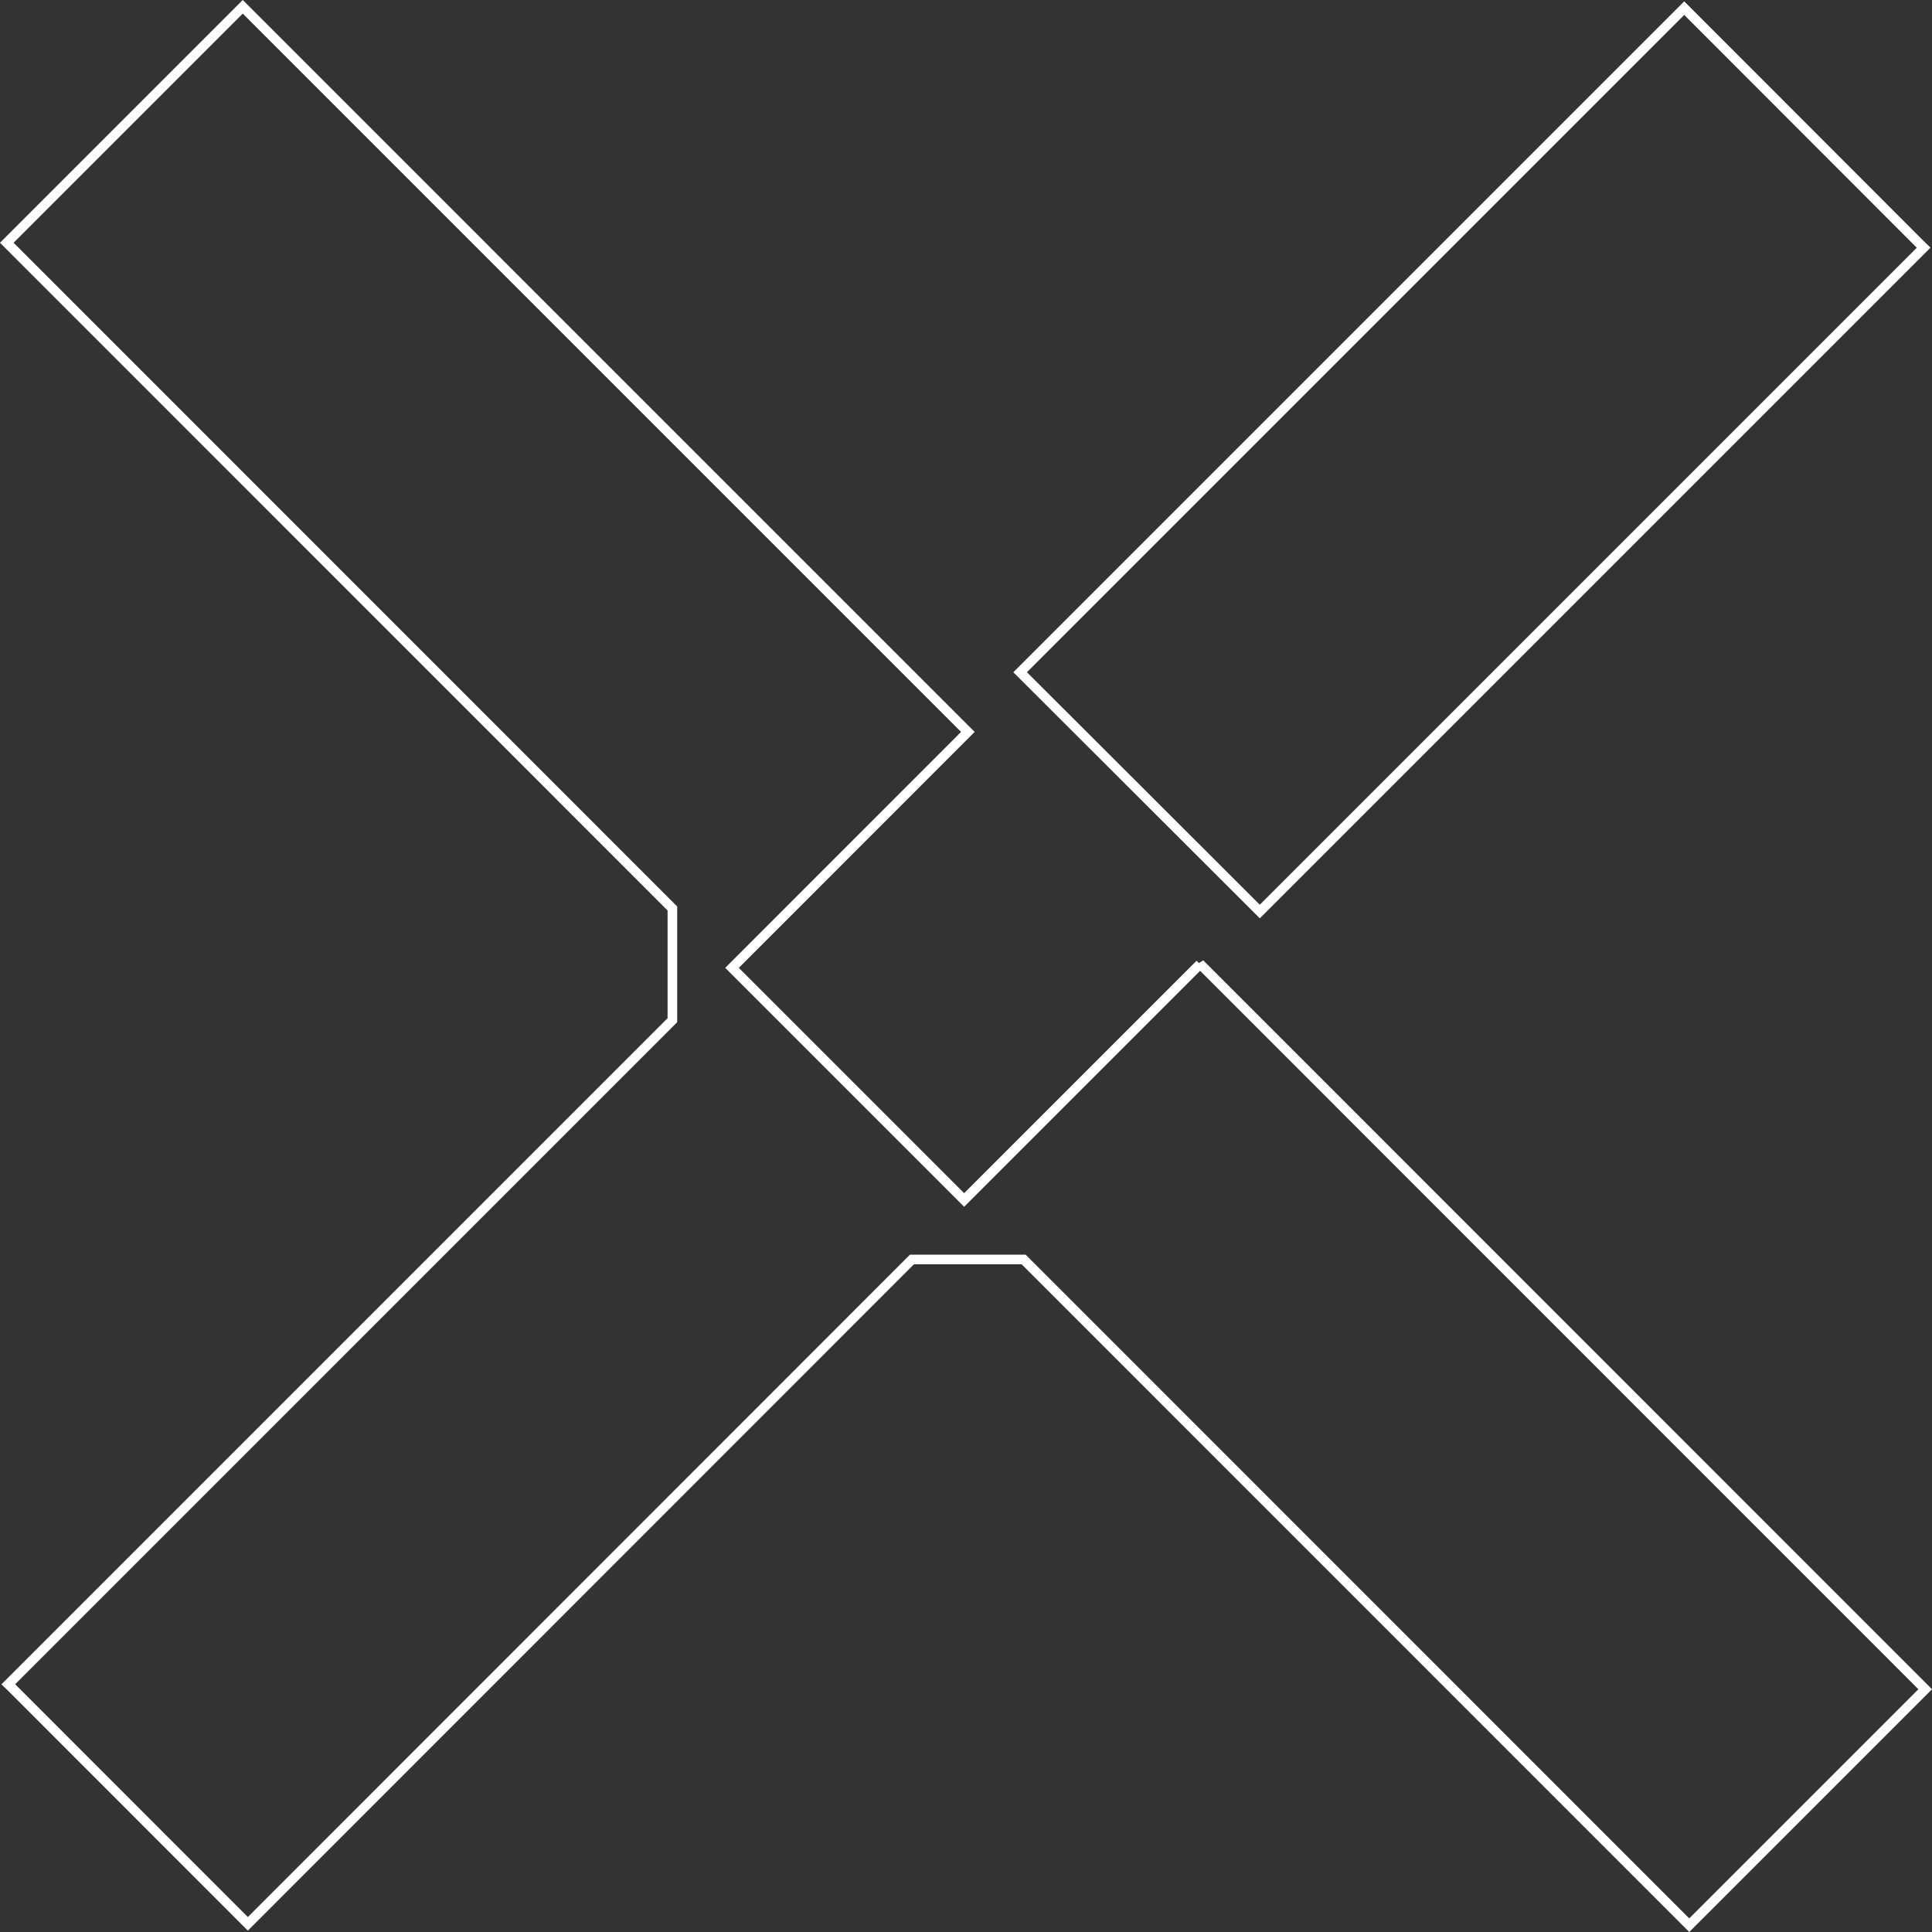 <svg xmlns="http://www.w3.org/2000/svg" width="602.429" height="602.429" viewBox="0 0 602.429 602.429"><rect x="0" y="0" width="602.429" height="602.429" fill="#333333" stroke="none"/><g id="Group_747" data-name="Group 747" transform="translate(-1091.89 -238.879)" style="mix-blend-mode: exclusion;isolation: isolate"><path id="Path_5508" data-name="Path 5508" d="M8.173,207.088l74.735,74.619,207-207-1.121-1.083L215.249.011Z" transform="translate(1401.812 241.406)" fill="none" stroke="#fff" stroke-width="3"></path><path id="Path_5509" data-name="Path 5509" d="M390.647,317.033,372.011,298.4l.039.116L298.514,372.05l-72.376-72.376L299.674,226.1l-18.558-18.558L73.575,0,0,73.575l207.54,207.579v34.835L.464,523.066l1.121,1.083,72.454,72.492,1.121,1.121L282.237,390.608h34.835l207.54,207.579,73.575-73.575Z" transform="translate(1094.011 241)" fill="none" stroke="#fff" stroke-width="3"></path></g></svg>